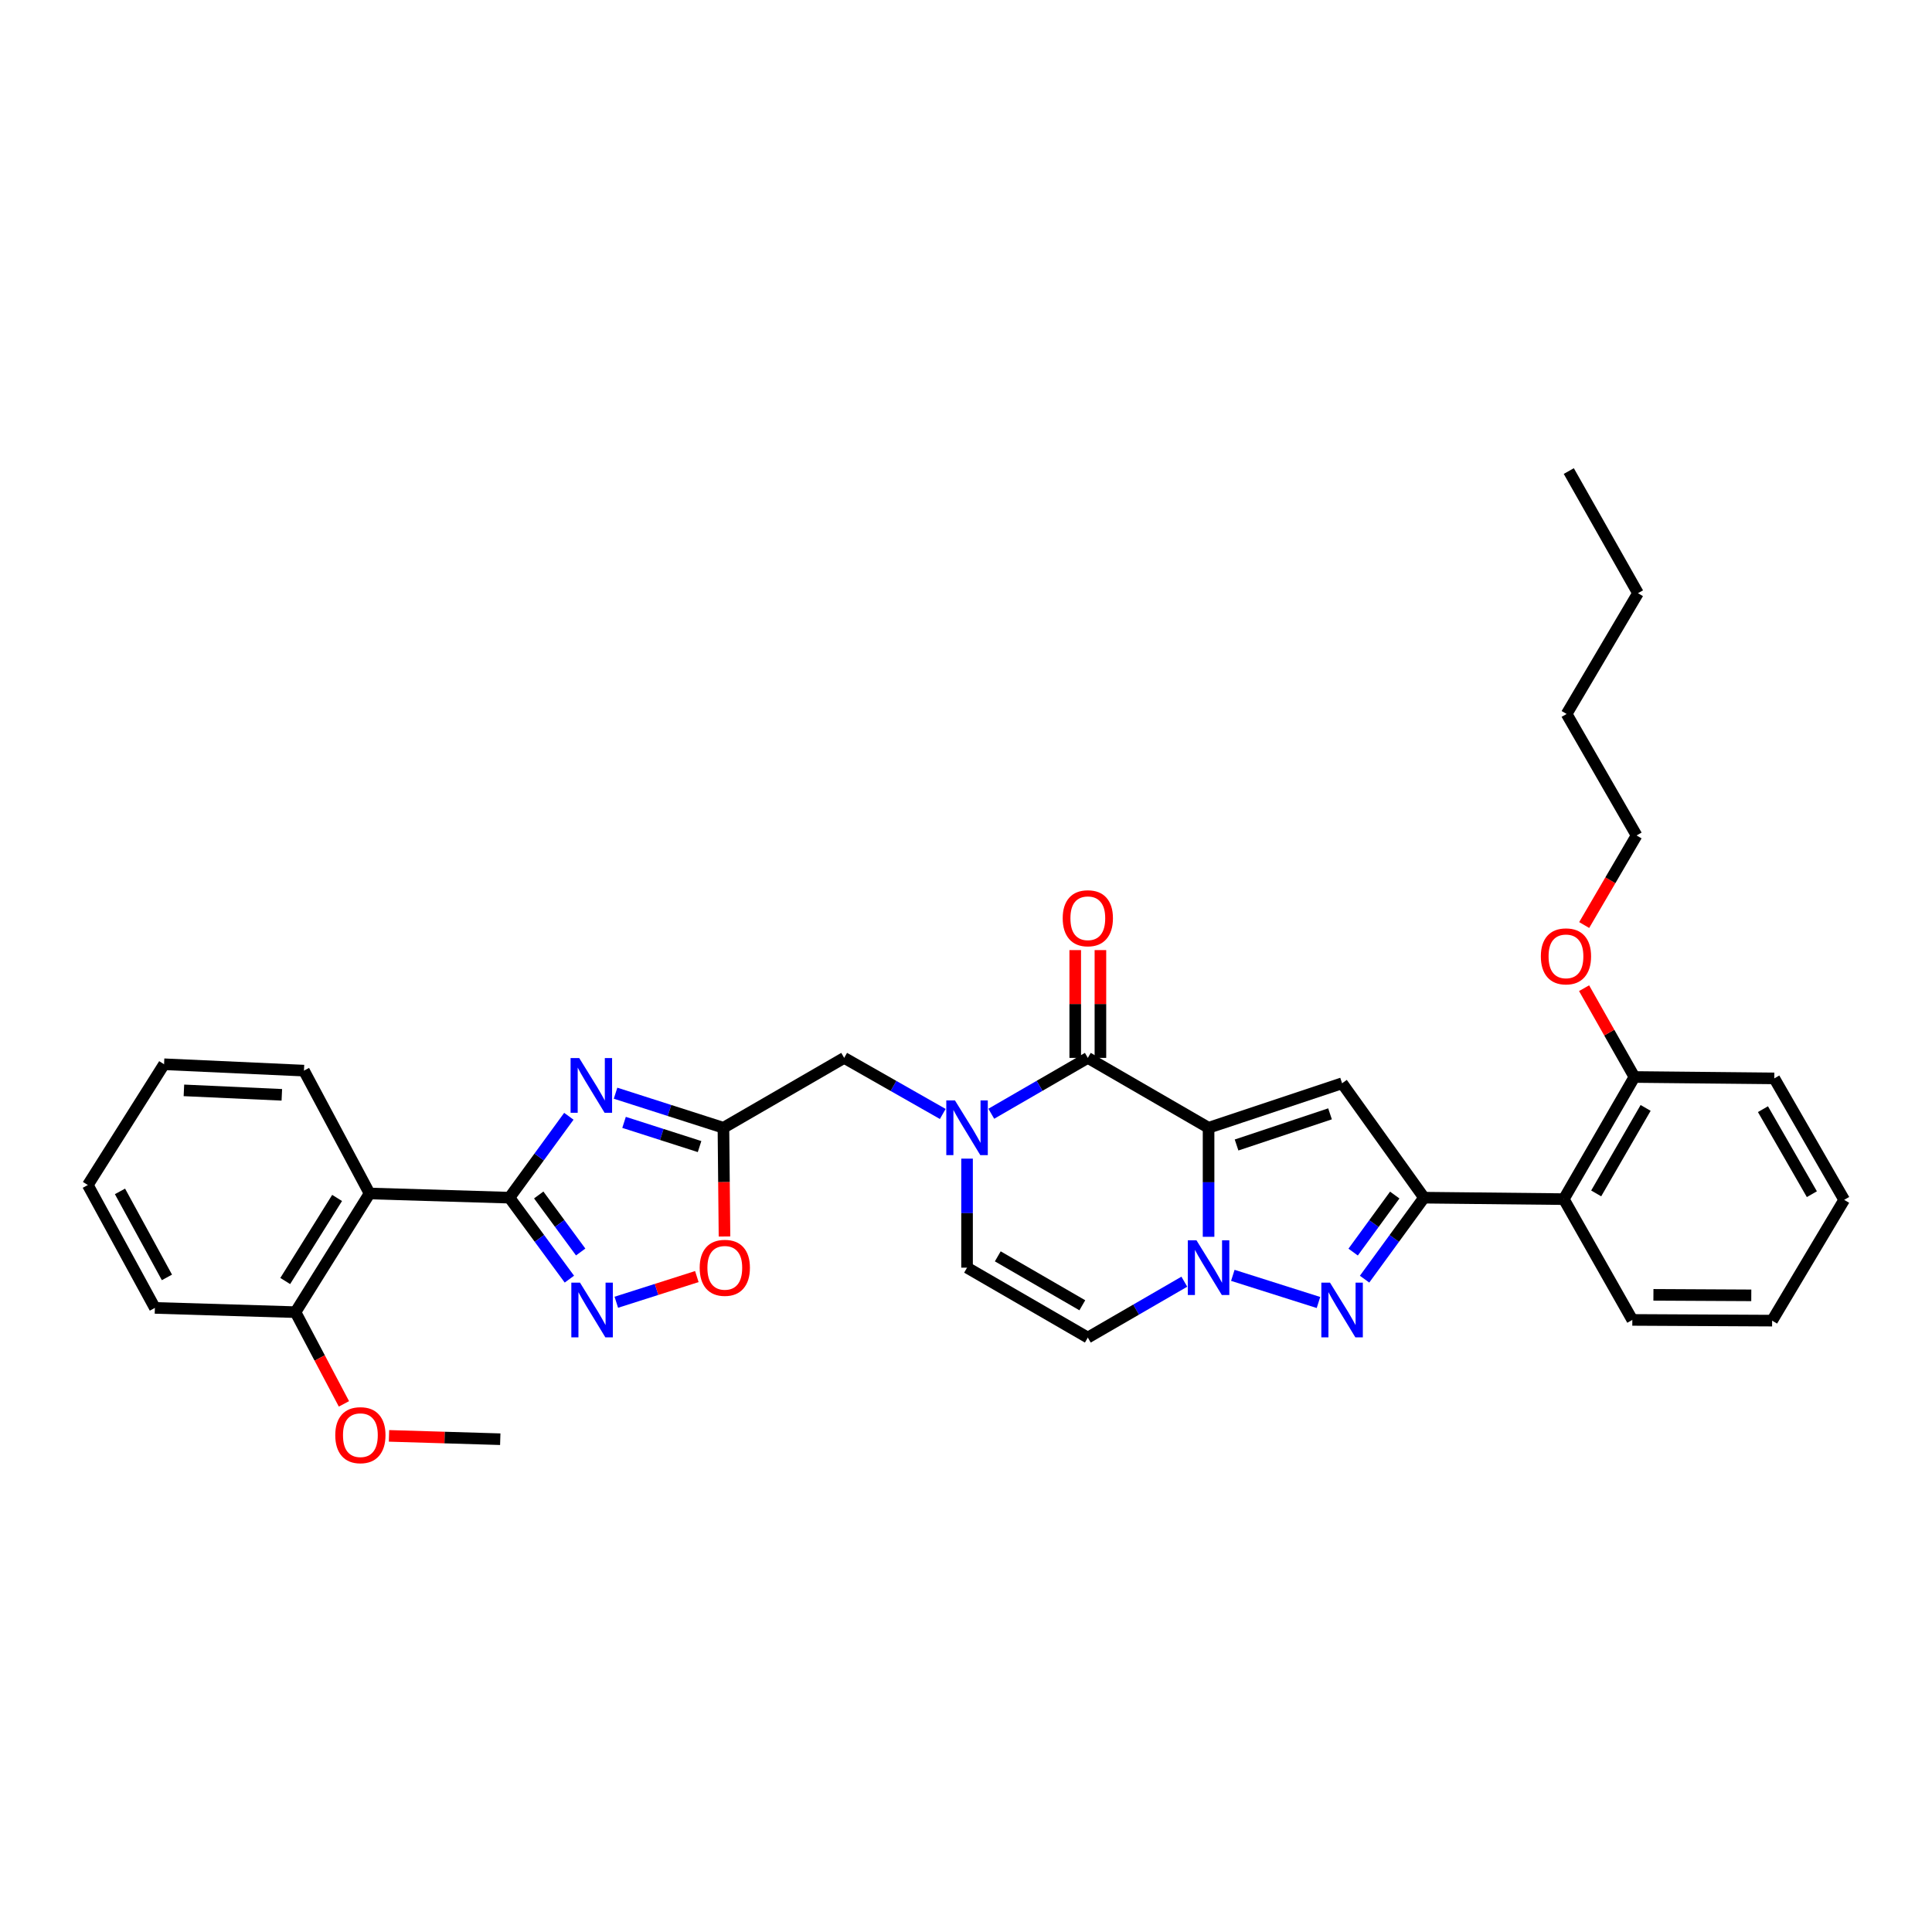 <?xml version='1.0' encoding='iso-8859-1'?>
<svg version='1.1' baseProfile='full'
              xmlns='http://www.w3.org/2000/svg'
                      xmlns:rdkit='http://www.rdkit.org/xml'
                      xmlns:xlink='http://www.w3.org/1999/xlink'
                  xml:space='preserve'
width='1000px' height='1000px' viewBox='0 0 1000 1000'>
<!-- END OF HEADER -->
<rect style='opacity:1.0;fill:#FFFFFF;stroke:none' width='1000' height='1000' x='0' y='0'> </rect>
<path class='bond-0' d='M 625.553,583.735 L 625.553,611.952' style='fill:none;fill-rule:evenodd;stroke:#000000;stroke-width:6px;stroke-linecap:butt;stroke-linejoin:miter;stroke-opacity:1' />
<path class='bond-0' d='M 625.553,611.952 L 625.553,640.17' style='fill:none;fill-rule:evenodd;stroke:#0000FF;stroke-width:6px;stroke-linecap:butt;stroke-linejoin:miter;stroke-opacity:1' />
<path class='bond-1' d='M 625.553,583.735 L 694.662,560.699' style='fill:none;fill-rule:evenodd;stroke:#000000;stroke-width:6px;stroke-linecap:butt;stroke-linejoin:miter;stroke-opacity:1' />
<path class='bond-1' d='M 640.042,592.646 L 688.418,576.521' style='fill:none;fill-rule:evenodd;stroke:#000000;stroke-width:6px;stroke-linecap:butt;stroke-linejoin:miter;stroke-opacity:1' />
<path class='bond-2' d='M 625.553,583.735 L 563.055,547.562' style='fill:none;fill-rule:evenodd;stroke:#000000;stroke-width:6px;stroke-linecap:butt;stroke-linejoin:miter;stroke-opacity:1' />
<path class='bond-3' d='M 638.105,660.119 L 682.439,674.172' style='fill:none;fill-rule:evenodd;stroke:#0000FF;stroke-width:6px;stroke-linecap:butt;stroke-linejoin:miter;stroke-opacity:1' />
<path class='bond-11' d='M 613.008,663.402 L 588.031,677.861' style='fill:none;fill-rule:evenodd;stroke:#0000FF;stroke-width:6px;stroke-linecap:butt;stroke-linejoin:miter;stroke-opacity:1' />
<path class='bond-11' d='M 588.031,677.861 L 563.055,692.32' style='fill:none;fill-rule:evenodd;stroke:#000000;stroke-width:6px;stroke-linecap:butt;stroke-linejoin:miter;stroke-opacity:1' />
<path class='bond-5' d='M 694.662,560.699 L 737.064,619.916' style='fill:none;fill-rule:evenodd;stroke:#000000;stroke-width:6px;stroke-linecap:butt;stroke-linejoin:miter;stroke-opacity:1' />
<path class='bond-7' d='M 563.055,547.562 L 538.072,562.019' style='fill:none;fill-rule:evenodd;stroke:#000000;stroke-width:6px;stroke-linecap:butt;stroke-linejoin:miter;stroke-opacity:1' />
<path class='bond-7' d='M 538.072,562.019 L 513.089,576.475' style='fill:none;fill-rule:evenodd;stroke:#0000FF;stroke-width:6px;stroke-linecap:butt;stroke-linejoin:miter;stroke-opacity:1' />
<path class='bond-16' d='M 569.573,547.562 L 569.573,519.666' style='fill:none;fill-rule:evenodd;stroke:#000000;stroke-width:6px;stroke-linecap:butt;stroke-linejoin:miter;stroke-opacity:1' />
<path class='bond-16' d='M 569.573,519.666 L 569.573,491.77' style='fill:none;fill-rule:evenodd;stroke:#FF0000;stroke-width:6px;stroke-linecap:butt;stroke-linejoin:miter;stroke-opacity:1' />
<path class='bond-16' d='M 556.538,547.562 L 556.538,519.666' style='fill:none;fill-rule:evenodd;stroke:#000000;stroke-width:6px;stroke-linecap:butt;stroke-linejoin:miter;stroke-opacity:1' />
<path class='bond-16' d='M 556.538,519.666 L 556.538,491.77' style='fill:none;fill-rule:evenodd;stroke:#FF0000;stroke-width:6px;stroke-linecap:butt;stroke-linejoin:miter;stroke-opacity:1' />
<path class='bond-34' d='M 706.303,662.088 L 721.683,641.002' style='fill:none;fill-rule:evenodd;stroke:#0000FF;stroke-width:6px;stroke-linecap:butt;stroke-linejoin:miter;stroke-opacity:1' />
<path class='bond-34' d='M 721.683,641.002 L 737.064,619.916' style='fill:none;fill-rule:evenodd;stroke:#000000;stroke-width:6px;stroke-linecap:butt;stroke-linejoin:miter;stroke-opacity:1' />
<path class='bond-34' d='M 700.386,648.08 L 711.152,633.32' style='fill:none;fill-rule:evenodd;stroke:#0000FF;stroke-width:6px;stroke-linecap:butt;stroke-linejoin:miter;stroke-opacity:1' />
<path class='bond-34' d='M 711.152,633.32 L 721.918,618.56' style='fill:none;fill-rule:evenodd;stroke:#000000;stroke-width:6px;stroke-linecap:butt;stroke-linejoin:miter;stroke-opacity:1' />
<path class='bond-4' d='M 263.689,619.916 L 279.061,598.847' style='fill:none;fill-rule:evenodd;stroke:#000000;stroke-width:6px;stroke-linecap:butt;stroke-linejoin:miter;stroke-opacity:1' />
<path class='bond-4' d='M 279.061,598.847 L 294.433,577.779' style='fill:none;fill-rule:evenodd;stroke:#0000FF;stroke-width:6px;stroke-linecap:butt;stroke-linejoin:miter;stroke-opacity:1' />
<path class='bond-10' d='M 263.689,619.916 L 191.292,617.743' style='fill:none;fill-rule:evenodd;stroke:#000000;stroke-width:6px;stroke-linecap:butt;stroke-linejoin:miter;stroke-opacity:1' />
<path class='bond-36' d='M 263.689,619.916 L 279.202,640.999' style='fill:none;fill-rule:evenodd;stroke:#000000;stroke-width:6px;stroke-linecap:butt;stroke-linejoin:miter;stroke-opacity:1' />
<path class='bond-36' d='M 279.202,640.999 L 294.714,662.082' style='fill:none;fill-rule:evenodd;stroke:#0000FF;stroke-width:6px;stroke-linecap:butt;stroke-linejoin:miter;stroke-opacity:1' />
<path class='bond-36' d='M 278.843,618.515 L 289.701,633.274' style='fill:none;fill-rule:evenodd;stroke:#000000;stroke-width:6px;stroke-linecap:butt;stroke-linejoin:miter;stroke-opacity:1' />
<path class='bond-36' d='M 289.701,633.274 L 300.56,648.032' style='fill:none;fill-rule:evenodd;stroke:#0000FF;stroke-width:6px;stroke-linecap:butt;stroke-linejoin:miter;stroke-opacity:1' />
<path class='bond-14' d='M 737.064,619.916 L 809.418,620.669' style='fill:none;fill-rule:evenodd;stroke:#000000;stroke-width:6px;stroke-linecap:butt;stroke-linejoin:miter;stroke-opacity:1' />
<path class='bond-6' d='M 318.611,565.839 L 346.529,574.787' style='fill:none;fill-rule:evenodd;stroke:#0000FF;stroke-width:6px;stroke-linecap:butt;stroke-linejoin:miter;stroke-opacity:1' />
<path class='bond-6' d='M 346.529,574.787 L 374.447,583.735' style='fill:none;fill-rule:evenodd;stroke:#000000;stroke-width:6px;stroke-linecap:butt;stroke-linejoin:miter;stroke-opacity:1' />
<path class='bond-6' d='M 323.008,580.937 L 342.55,587.2' style='fill:none;fill-rule:evenodd;stroke:#0000FF;stroke-width:6px;stroke-linecap:butt;stroke-linejoin:miter;stroke-opacity:1' />
<path class='bond-6' d='M 342.55,587.2 L 362.093,593.464' style='fill:none;fill-rule:evenodd;stroke:#000000;stroke-width:6px;stroke-linecap:butt;stroke-linejoin:miter;stroke-opacity:1' />
<path class='bond-12' d='M 500.543,599.705 L 500.543,627.922' style='fill:none;fill-rule:evenodd;stroke:#0000FF;stroke-width:6px;stroke-linecap:butt;stroke-linejoin:miter;stroke-opacity:1' />
<path class='bond-12' d='M 500.543,627.922 L 500.543,656.14' style='fill:none;fill-rule:evenodd;stroke:#000000;stroke-width:6px;stroke-linecap:butt;stroke-linejoin:miter;stroke-opacity:1' />
<path class='bond-15' d='M 487.974,576.586 L 462.459,562.074' style='fill:none;fill-rule:evenodd;stroke:#0000FF;stroke-width:6px;stroke-linecap:butt;stroke-linejoin:miter;stroke-opacity:1' />
<path class='bond-15' d='M 462.459,562.074 L 436.945,547.562' style='fill:none;fill-rule:evenodd;stroke:#000000;stroke-width:6px;stroke-linecap:butt;stroke-linejoin:miter;stroke-opacity:1' />
<path class='bond-8' d='M 319.003,674.047 L 339.843,667.401' style='fill:none;fill-rule:evenodd;stroke:#0000FF;stroke-width:6px;stroke-linecap:butt;stroke-linejoin:miter;stroke-opacity:1' />
<path class='bond-8' d='M 339.843,667.401 L 360.683,660.755' style='fill:none;fill-rule:evenodd;stroke:#FF0000;stroke-width:6px;stroke-linecap:butt;stroke-linejoin:miter;stroke-opacity:1' />
<path class='bond-9' d='M 374.447,583.735 L 436.945,547.562' style='fill:none;fill-rule:evenodd;stroke:#000000;stroke-width:6px;stroke-linecap:butt;stroke-linejoin:miter;stroke-opacity:1' />
<path class='bond-13' d='M 374.447,583.735 L 374.723,611.872' style='fill:none;fill-rule:evenodd;stroke:#000000;stroke-width:6px;stroke-linecap:butt;stroke-linejoin:miter;stroke-opacity:1' />
<path class='bond-13' d='M 374.723,611.872 L 374.999,640.009' style='fill:none;fill-rule:evenodd;stroke:#FF0000;stroke-width:6px;stroke-linecap:butt;stroke-linejoin:miter;stroke-opacity:1' />
<path class='bond-17' d='M 191.292,617.743 L 152.939,679.169' style='fill:none;fill-rule:evenodd;stroke:#000000;stroke-width:6px;stroke-linecap:butt;stroke-linejoin:miter;stroke-opacity:1' />
<path class='bond-17' d='M 174.482,620.053 L 147.635,663.051' style='fill:none;fill-rule:evenodd;stroke:#000000;stroke-width:6px;stroke-linecap:butt;stroke-linejoin:miter;stroke-opacity:1' />
<path class='bond-19' d='M 191.292,617.743 L 157.328,554.152' style='fill:none;fill-rule:evenodd;stroke:#000000;stroke-width:6px;stroke-linecap:butt;stroke-linejoin:miter;stroke-opacity:1' />
<path class='bond-35' d='M 563.055,692.32 L 500.543,656.14' style='fill:none;fill-rule:evenodd;stroke:#000000;stroke-width:6px;stroke-linecap:butt;stroke-linejoin:miter;stroke-opacity:1' />
<path class='bond-35' d='M 560.208,675.611 L 516.45,650.285' style='fill:none;fill-rule:evenodd;stroke:#000000;stroke-width:6px;stroke-linecap:butt;stroke-linejoin:miter;stroke-opacity:1' />
<path class='bond-18' d='M 809.418,620.669 L 845.968,557.447' style='fill:none;fill-rule:evenodd;stroke:#000000;stroke-width:6px;stroke-linecap:butt;stroke-linejoin:miter;stroke-opacity:1' />
<path class='bond-18' d='M 826.185,617.71 L 851.77,573.454' style='fill:none;fill-rule:evenodd;stroke:#000000;stroke-width:6px;stroke-linecap:butt;stroke-linejoin:miter;stroke-opacity:1' />
<path class='bond-22' d='M 809.418,620.669 L 844.889,683.188' style='fill:none;fill-rule:evenodd;stroke:#000000;stroke-width:6px;stroke-linecap:butt;stroke-linejoin:miter;stroke-opacity:1' />
<path class='bond-20' d='M 152.939,679.169 L 165.479,702.905' style='fill:none;fill-rule:evenodd;stroke:#000000;stroke-width:6px;stroke-linecap:butt;stroke-linejoin:miter;stroke-opacity:1' />
<path class='bond-20' d='M 165.479,702.905 L 178.019,726.642' style='fill:none;fill-rule:evenodd;stroke:#FF0000;stroke-width:6px;stroke-linecap:butt;stroke-linejoin:miter;stroke-opacity:1' />
<path class='bond-23' d='M 152.939,679.169 L 80.165,676.967' style='fill:none;fill-rule:evenodd;stroke:#000000;stroke-width:6px;stroke-linecap:butt;stroke-linejoin:miter;stroke-opacity:1' />
<path class='bond-21' d='M 845.968,557.447 L 832.945,534.466' style='fill:none;fill-rule:evenodd;stroke:#000000;stroke-width:6px;stroke-linecap:butt;stroke-linejoin:miter;stroke-opacity:1' />
<path class='bond-21' d='M 832.945,534.466 L 819.922,511.484' style='fill:none;fill-rule:evenodd;stroke:#FF0000;stroke-width:6px;stroke-linecap:butt;stroke-linejoin:miter;stroke-opacity:1' />
<path class='bond-24' d='M 845.968,557.447 L 918.372,558.171' style='fill:none;fill-rule:evenodd;stroke:#000000;stroke-width:6px;stroke-linecap:butt;stroke-linejoin:miter;stroke-opacity:1' />
<path class='bond-29' d='M 157.328,554.152 L 84.923,550.857' style='fill:none;fill-rule:evenodd;stroke:#000000;stroke-width:6px;stroke-linecap:butt;stroke-linejoin:miter;stroke-opacity:1' />
<path class='bond-29' d='M 145.874,566.68 L 95.191,564.373' style='fill:none;fill-rule:evenodd;stroke:#000000;stroke-width:6px;stroke-linecap:butt;stroke-linejoin:miter;stroke-opacity:1' />
<path class='bond-26' d='M 201.345,743.205 L 230.138,744.069' style='fill:none;fill-rule:evenodd;stroke:#FF0000;stroke-width:6px;stroke-linecap:butt;stroke-linejoin:miter;stroke-opacity:1' />
<path class='bond-26' d='M 230.138,744.069 L 258.931,744.933' style='fill:none;fill-rule:evenodd;stroke:#000000;stroke-width:6px;stroke-linecap:butt;stroke-linejoin:miter;stroke-opacity:1' />
<path class='bond-25' d='M 819.973,478.798 L 833.532,455.614' style='fill:none;fill-rule:evenodd;stroke:#FF0000;stroke-width:6px;stroke-linecap:butt;stroke-linejoin:miter;stroke-opacity:1' />
<path class='bond-25' d='M 833.532,455.614 L 847.09,432.43' style='fill:none;fill-rule:evenodd;stroke:#000000;stroke-width:6px;stroke-linecap:butt;stroke-linejoin:miter;stroke-opacity:1' />
<path class='bond-30' d='M 844.889,683.188 L 917.25,683.557' style='fill:none;fill-rule:evenodd;stroke:#000000;stroke-width:6px;stroke-linecap:butt;stroke-linejoin:miter;stroke-opacity:1' />
<path class='bond-30' d='M 855.809,670.208 L 906.462,670.467' style='fill:none;fill-rule:evenodd;stroke:#000000;stroke-width:6px;stroke-linecap:butt;stroke-linejoin:miter;stroke-opacity:1' />
<path class='bond-38' d='M 80.165,676.967 L 45.455,613.369' style='fill:none;fill-rule:evenodd;stroke:#000000;stroke-width:6px;stroke-linecap:butt;stroke-linejoin:miter;stroke-opacity:1' />
<path class='bond-38' d='M 86.401,661.183 L 62.103,616.664' style='fill:none;fill-rule:evenodd;stroke:#000000;stroke-width:6px;stroke-linecap:butt;stroke-linejoin:miter;stroke-opacity:1' />
<path class='bond-37' d='M 918.372,558.171 L 954.545,621.038' style='fill:none;fill-rule:evenodd;stroke:#000000;stroke-width:6px;stroke-linecap:butt;stroke-linejoin:miter;stroke-opacity:1' />
<path class='bond-37' d='M 912.5,574.102 L 937.821,618.109' style='fill:none;fill-rule:evenodd;stroke:#000000;stroke-width:6px;stroke-linecap:butt;stroke-linejoin:miter;stroke-opacity:1' />
<path class='bond-27' d='M 847.09,432.43 L 810.881,369.548' style='fill:none;fill-rule:evenodd;stroke:#000000;stroke-width:6px;stroke-linecap:butt;stroke-linejoin:miter;stroke-opacity:1' />
<path class='bond-28' d='M 810.881,369.548 L 847.814,307.029' style='fill:none;fill-rule:evenodd;stroke:#000000;stroke-width:6px;stroke-linecap:butt;stroke-linejoin:miter;stroke-opacity:1' />
<path class='bond-31' d='M 847.814,307.029 L 812.003,243.822' style='fill:none;fill-rule:evenodd;stroke:#000000;stroke-width:6px;stroke-linecap:butt;stroke-linejoin:miter;stroke-opacity:1' />
<path class='bond-33' d='M 84.923,550.857 L 45.455,613.369' style='fill:none;fill-rule:evenodd;stroke:#000000;stroke-width:6px;stroke-linecap:butt;stroke-linejoin:miter;stroke-opacity:1' />
<path class='bond-32' d='M 917.25,683.557 L 954.545,621.038' style='fill:none;fill-rule:evenodd;stroke:#000000;stroke-width:6px;stroke-linecap:butt;stroke-linejoin:miter;stroke-opacity:1' />
<path  class='atom-1' d='M 619.293 641.98
L 628.573 656.98
Q 629.493 658.46, 630.973 661.14
Q 632.453 663.82, 632.533 663.98
L 632.533 641.98
L 636.293 641.98
L 636.293 670.3
L 632.413 670.3
L 622.453 653.9
Q 621.293 651.98, 620.053 649.78
Q 618.853 647.58, 618.493 646.9
L 618.493 670.3
L 614.813 670.3
L 614.813 641.98
L 619.293 641.98
' fill='#0000FF'/>
<path  class='atom-4' d='M 688.402 663.886
L 697.682 678.886
Q 698.602 680.366, 700.082 683.046
Q 701.562 685.726, 701.642 685.886
L 701.642 663.886
L 705.402 663.886
L 705.402 692.206
L 701.522 692.206
L 691.562 675.806
Q 690.402 673.886, 689.162 671.686
Q 687.962 669.486, 687.602 668.806
L 687.602 692.206
L 683.922 692.206
L 683.922 663.886
L 688.402 663.886
' fill='#0000FF'/>
<path  class='atom-7' d='M 299.816 547.661
L 309.096 562.661
Q 310.016 564.141, 311.496 566.821
Q 312.976 569.501, 313.056 569.661
L 313.056 547.661
L 316.816 547.661
L 316.816 575.981
L 312.936 575.981
L 302.976 559.581
Q 301.816 557.661, 300.576 555.461
Q 299.376 553.261, 299.016 552.581
L 299.016 575.981
L 295.336 575.981
L 295.336 547.661
L 299.816 547.661
' fill='#0000FF'/>
<path  class='atom-8' d='M 494.283 569.575
L 503.563 584.575
Q 504.483 586.055, 505.963 588.735
Q 507.443 591.415, 507.523 591.575
L 507.523 569.575
L 511.283 569.575
L 511.283 597.895
L 507.403 597.895
L 497.443 581.495
Q 496.283 579.575, 495.043 577.375
Q 493.843 575.175, 493.483 574.495
L 493.483 597.895
L 489.803 597.895
L 489.803 569.575
L 494.283 569.575
' fill='#0000FF'/>
<path  class='atom-9' d='M 300.2 663.886
L 309.48 678.886
Q 310.4 680.366, 311.88 683.046
Q 313.36 685.726, 313.44 685.886
L 313.44 663.886
L 317.2 663.886
L 317.2 692.206
L 313.32 692.206
L 303.36 675.806
Q 302.2 673.886, 300.96 671.686
Q 299.76 669.486, 299.4 668.806
L 299.4 692.206
L 295.72 692.206
L 295.72 663.886
L 300.2 663.886
' fill='#0000FF'/>
<path  class='atom-14' d='M 362.157 656.22
Q 362.157 649.42, 365.517 645.62
Q 368.877 641.82, 375.157 641.82
Q 381.437 641.82, 384.797 645.62
Q 388.157 649.42, 388.157 656.22
Q 388.157 663.1, 384.757 667.02
Q 381.357 670.9, 375.157 670.9
Q 368.917 670.9, 365.517 667.02
Q 362.157 663.14, 362.157 656.22
M 375.157 667.7
Q 379.477 667.7, 381.797 664.82
Q 384.157 661.9, 384.157 656.22
Q 384.157 650.66, 381.797 647.86
Q 379.477 645.02, 375.157 645.02
Q 370.837 645.02, 368.477 647.82
Q 366.157 650.62, 366.157 656.22
Q 366.157 661.94, 368.477 664.82
Q 370.837 667.7, 375.157 667.7
' fill='#FF0000'/>
<path  class='atom-17' d='M 550.055 475.281
Q 550.055 468.481, 553.415 464.681
Q 556.775 460.881, 563.055 460.881
Q 569.335 460.881, 572.695 464.681
Q 576.055 468.481, 576.055 475.281
Q 576.055 482.161, 572.655 486.081
Q 569.255 489.961, 563.055 489.961
Q 556.815 489.961, 553.415 486.081
Q 550.055 482.201, 550.055 475.281
M 563.055 486.761
Q 567.375 486.761, 569.695 483.881
Q 572.055 480.961, 572.055 475.281
Q 572.055 469.721, 569.695 466.921
Q 567.375 464.081, 563.055 464.081
Q 558.735 464.081, 556.375 466.881
Q 554.055 469.681, 554.055 475.281
Q 554.055 481.001, 556.375 483.881
Q 558.735 486.761, 563.055 486.761
' fill='#FF0000'/>
<path  class='atom-21' d='M 173.534 742.84
Q 173.534 736.04, 176.894 732.24
Q 180.254 728.44, 186.534 728.44
Q 192.814 728.44, 196.174 732.24
Q 199.534 736.04, 199.534 742.84
Q 199.534 749.72, 196.134 753.64
Q 192.734 757.52, 186.534 757.52
Q 180.294 757.52, 176.894 753.64
Q 173.534 749.76, 173.534 742.84
M 186.534 754.32
Q 190.854 754.32, 193.174 751.44
Q 195.534 748.52, 195.534 742.84
Q 195.534 737.28, 193.174 734.48
Q 190.854 731.64, 186.534 731.64
Q 182.214 731.64, 179.854 734.44
Q 177.534 737.24, 177.534 742.84
Q 177.534 748.56, 179.854 751.44
Q 182.214 754.32, 186.534 754.32
' fill='#FF0000'/>
<path  class='atom-22' d='M 797.54 495.008
Q 797.54 488.208, 800.9 484.408
Q 804.26 480.608, 810.54 480.608
Q 816.82 480.608, 820.18 484.408
Q 823.54 488.208, 823.54 495.008
Q 823.54 501.888, 820.14 505.808
Q 816.74 509.688, 810.54 509.688
Q 804.3 509.688, 800.9 505.808
Q 797.54 501.928, 797.54 495.008
M 810.54 506.488
Q 814.86 506.488, 817.18 503.608
Q 819.54 500.688, 819.54 495.008
Q 819.54 489.448, 817.18 486.648
Q 814.86 483.808, 810.54 483.808
Q 806.22 483.808, 803.86 486.608
Q 801.54 489.408, 801.54 495.008
Q 801.54 500.728, 803.86 503.608
Q 806.22 506.488, 810.54 506.488
' fill='#FF0000'/>
</svg>
